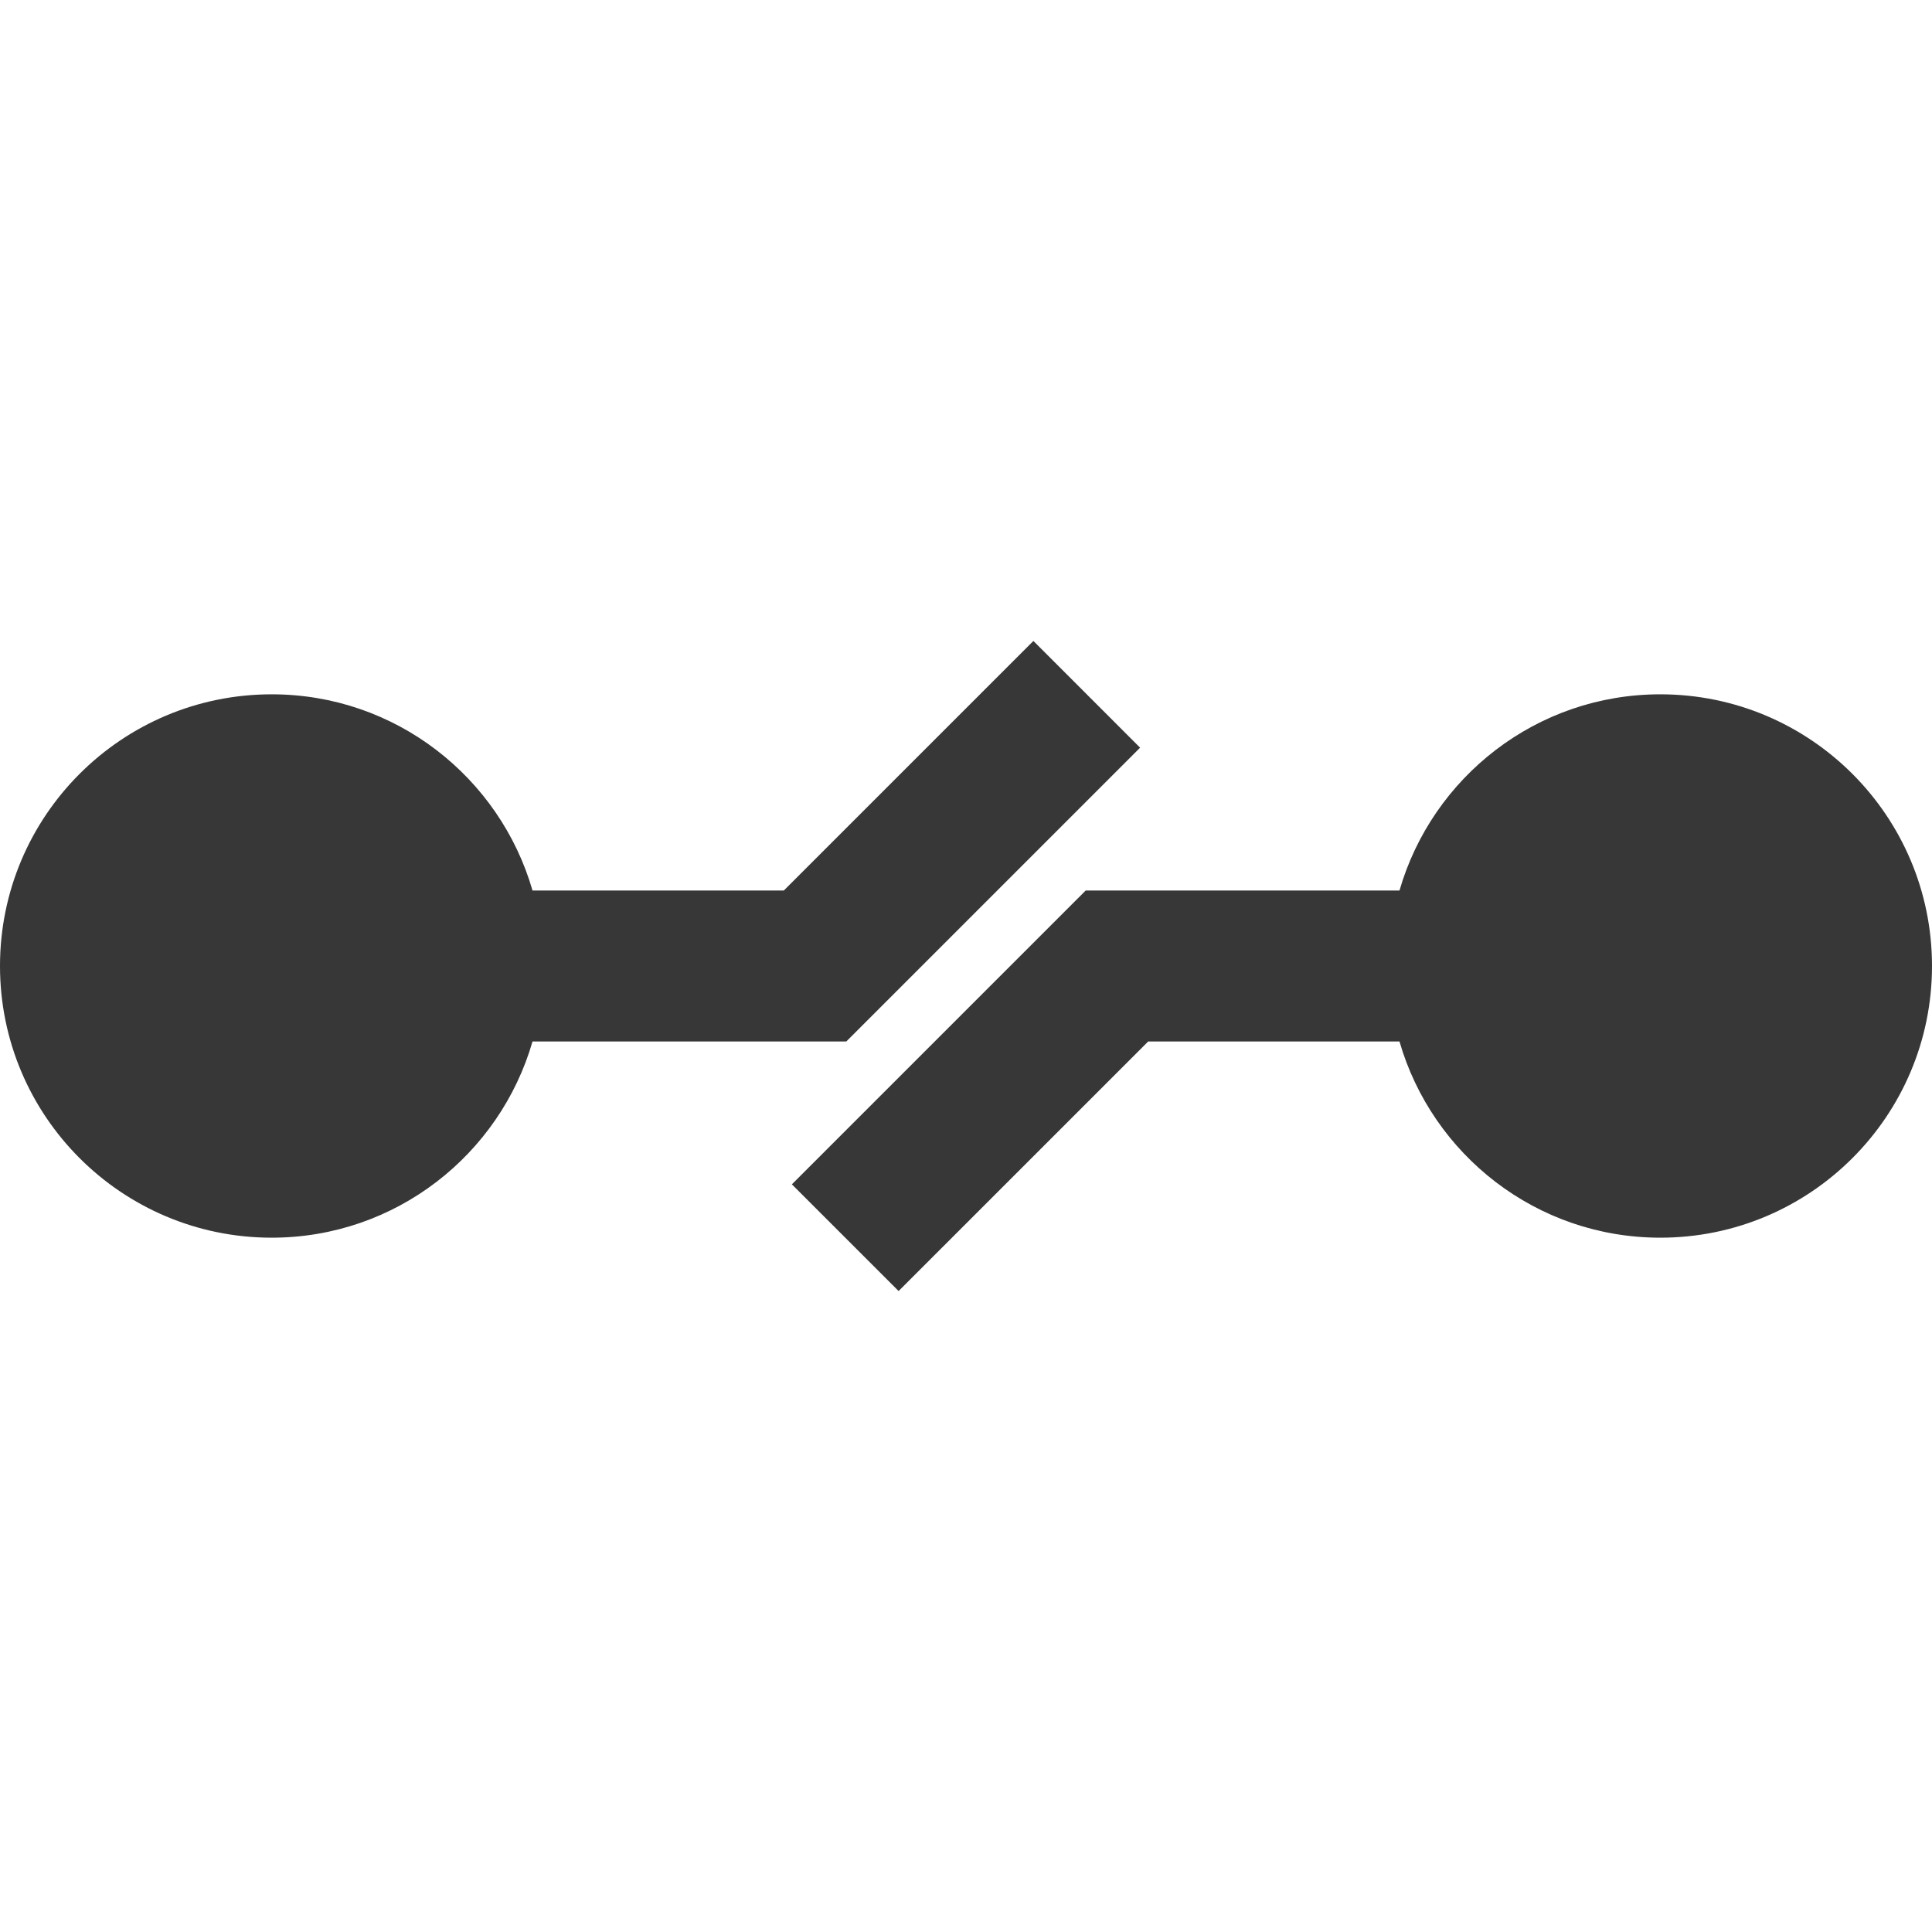 <?xml version="1.0" ?><!DOCTYPE svg  PUBLIC '-//W3C//DTD SVG 1.1//EN'  'http://www.w3.org/Graphics/SVG/1.1/DTD/svg11.dtd'><svg enable-background="new 0 0 128 128" height="128px" id="Слой_1" version="1.1" viewBox="0 0 128 128" width="128px" xml:space="preserve" xmlns="http://www.w3.org/2000/svg" xmlns:xlink="http://www.w3.org/1999/xlink"><g><path d="M110,46c-8.204,0-15.113,5.494-17.281,13H71.929L52.464,78.465    l7.071,7.07L76.071,69H92.719C94.887,76.506,101.796,82,110,82c9.941,0,18-8.059,18-18    S119.941,46,110,46z M75.535,49.536l-7.07-7.071L51.929,59H35.281    C33.113,51.494,26.205,46,18,46C8.059,46,0,54.059,0,64s8.059,18,18,18    c8.205,0,15.113-5.494,17.281-13h20.79L75.535,49.536z" fill="#373737"/></g></svg>